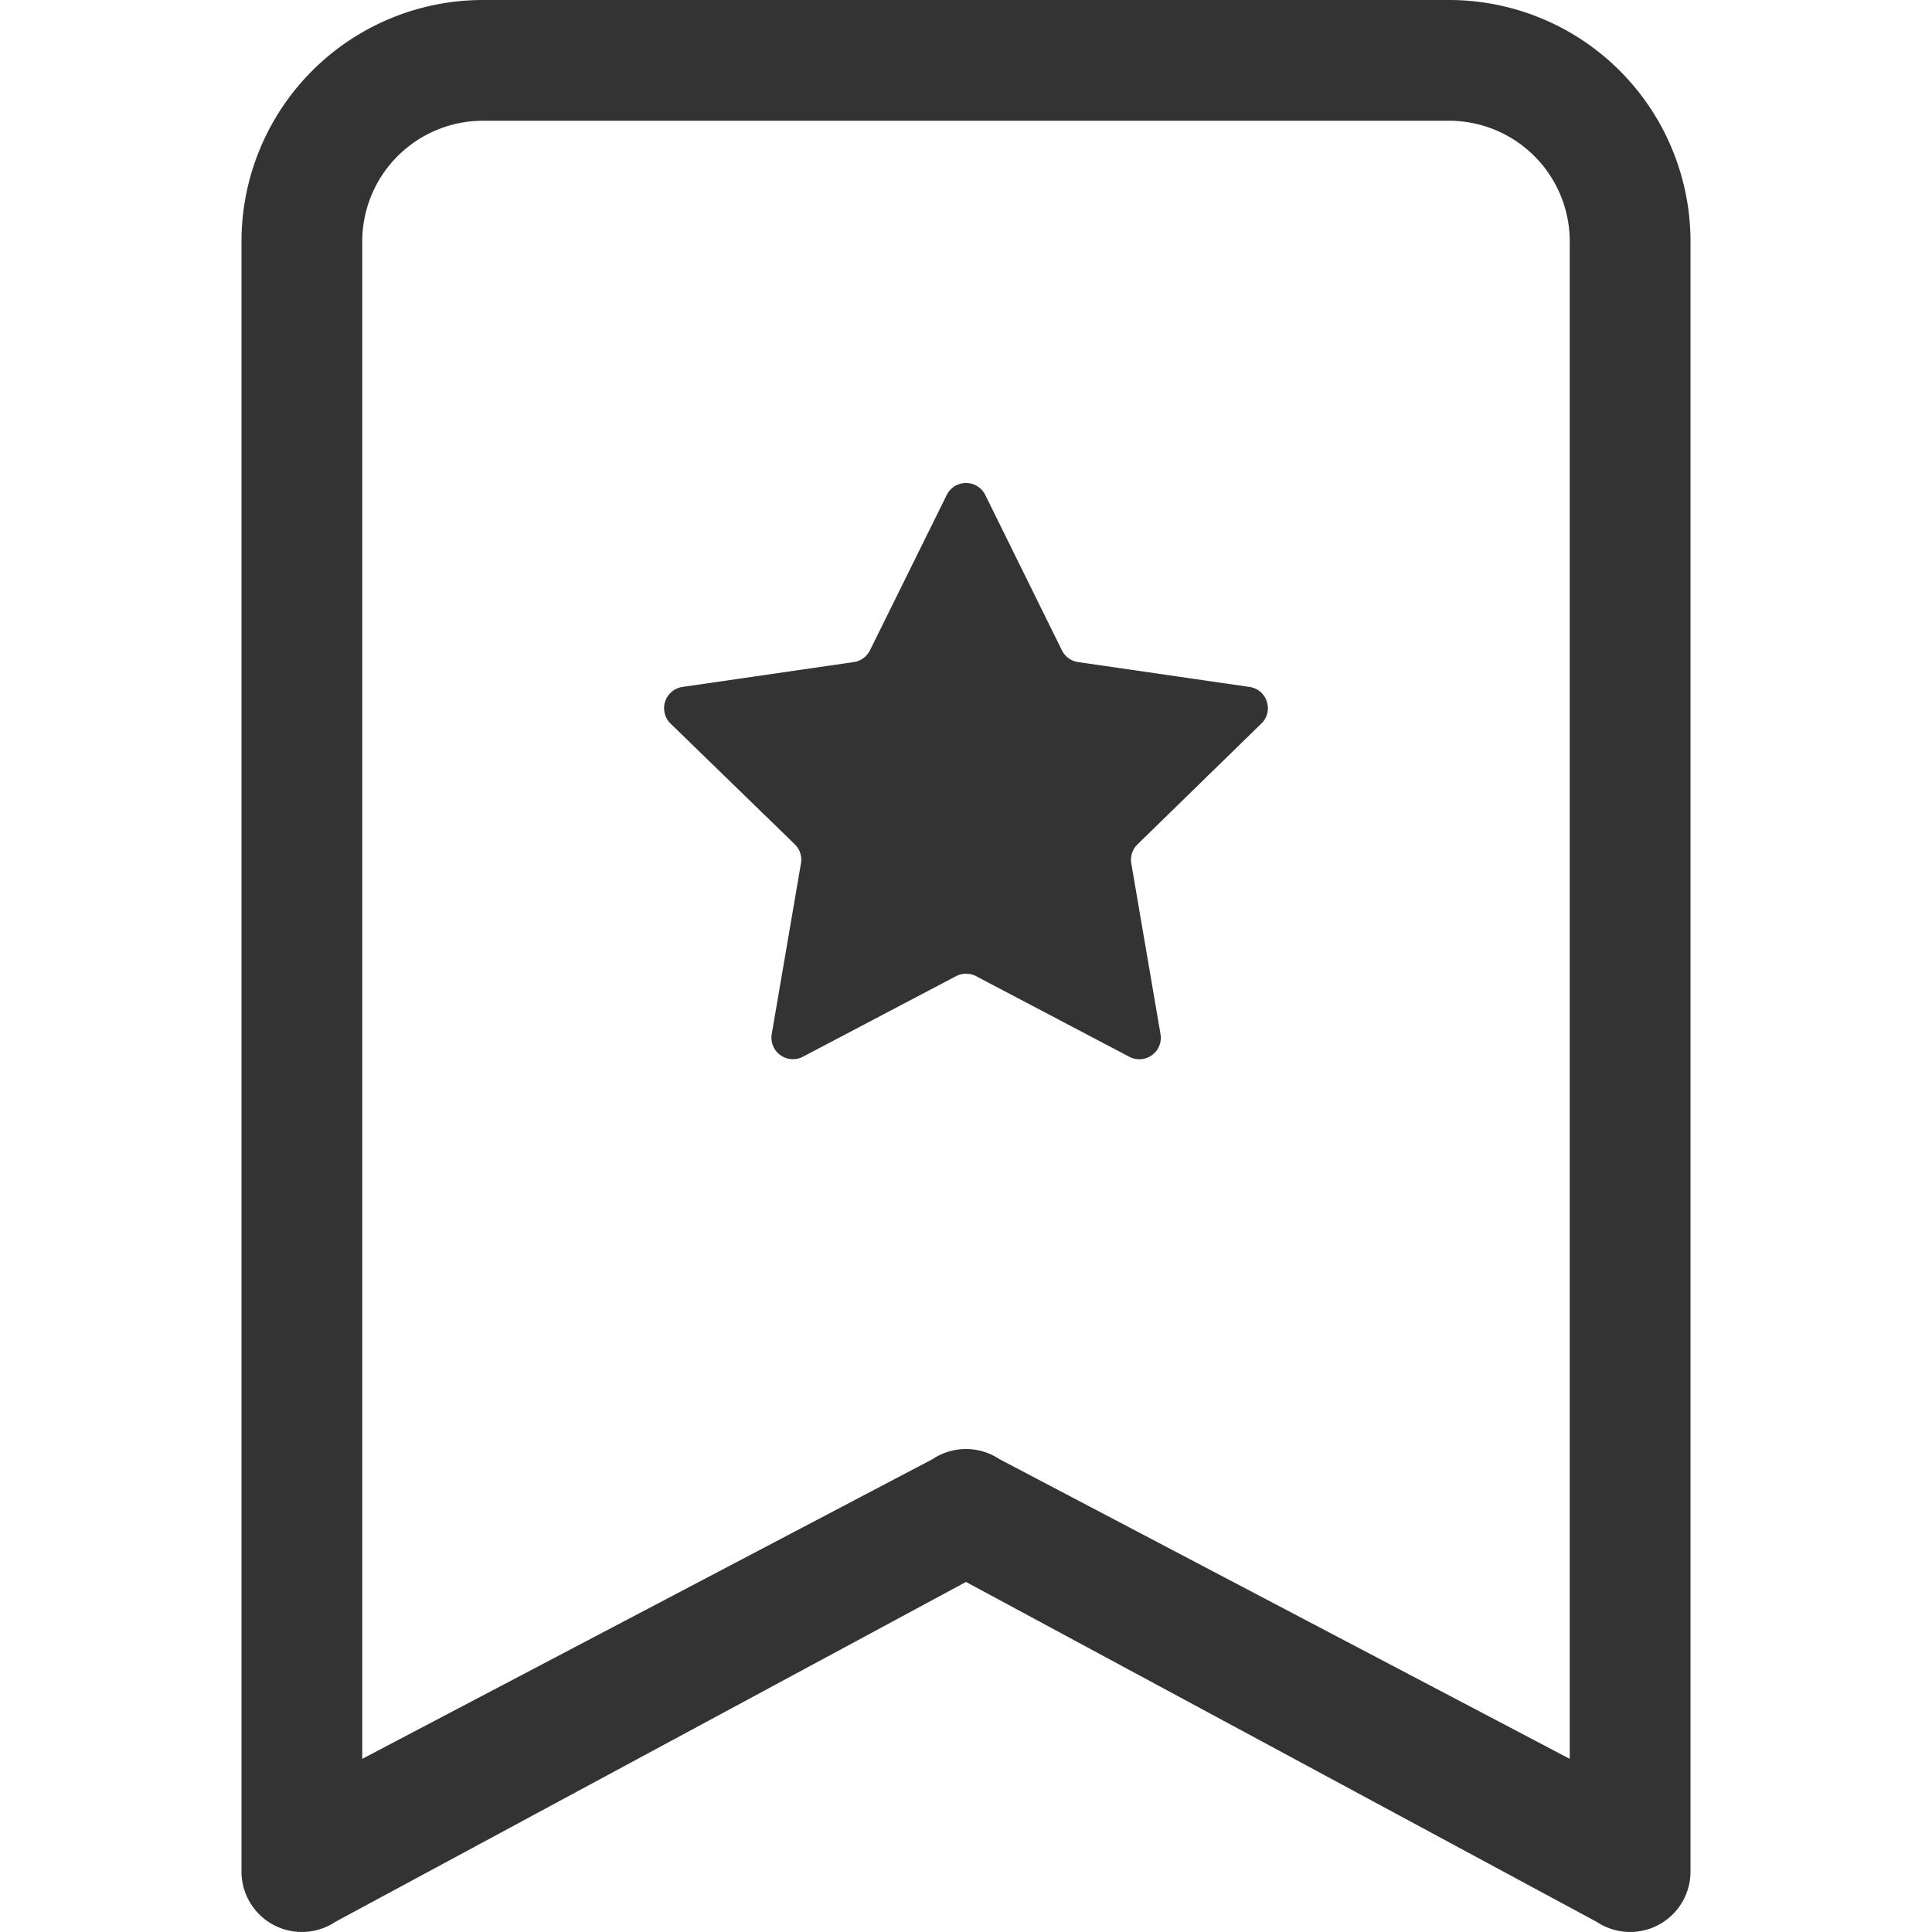 <svg xmlns="http://www.w3.org/2000/svg" width="16" height="16" fill="#333" class="bi bi-bookmark-star" viewBox="0 0 16 16">
  <path d="M7.84 4.1a.178.178 0 0 1 .32 0l.634 1.285a.178.178 0 0 0 .134.098l1.42.206c.145.021.204.2.098.303L9.42 6.993a.178.178 0 0 0-.051.158l.242 1.414a.178.178 0 0 1-.258.187l-1.27-.668a.178.178 0 0 0-.165 0l-1.27.668a.178.178 0 0 1-.257-.187l.242-1.414a.178.178 0 0 0-.05-.158l-1.03-1.001a.178.178 0 0 1 .098-.303l1.42-.206a.178.178 0 0 0 .134-.098L7.84 4.1z"/>
  <path d="M2 2a2 2 0 0 1 2-2h8a2 2 0 0 1 2 2v13.5a.5.5 0 0 1-.777.416L8 13.101l-5.223 2.815A.5.5 0 0 1 2 15.5V2zm2-1a1 1 0 0 0-1 1v12.566l4.723-2.482a.5.5 0 0 1 .554 0L13 14.566V2a1 1 0 0 0-1-1H4z"/>
</svg>